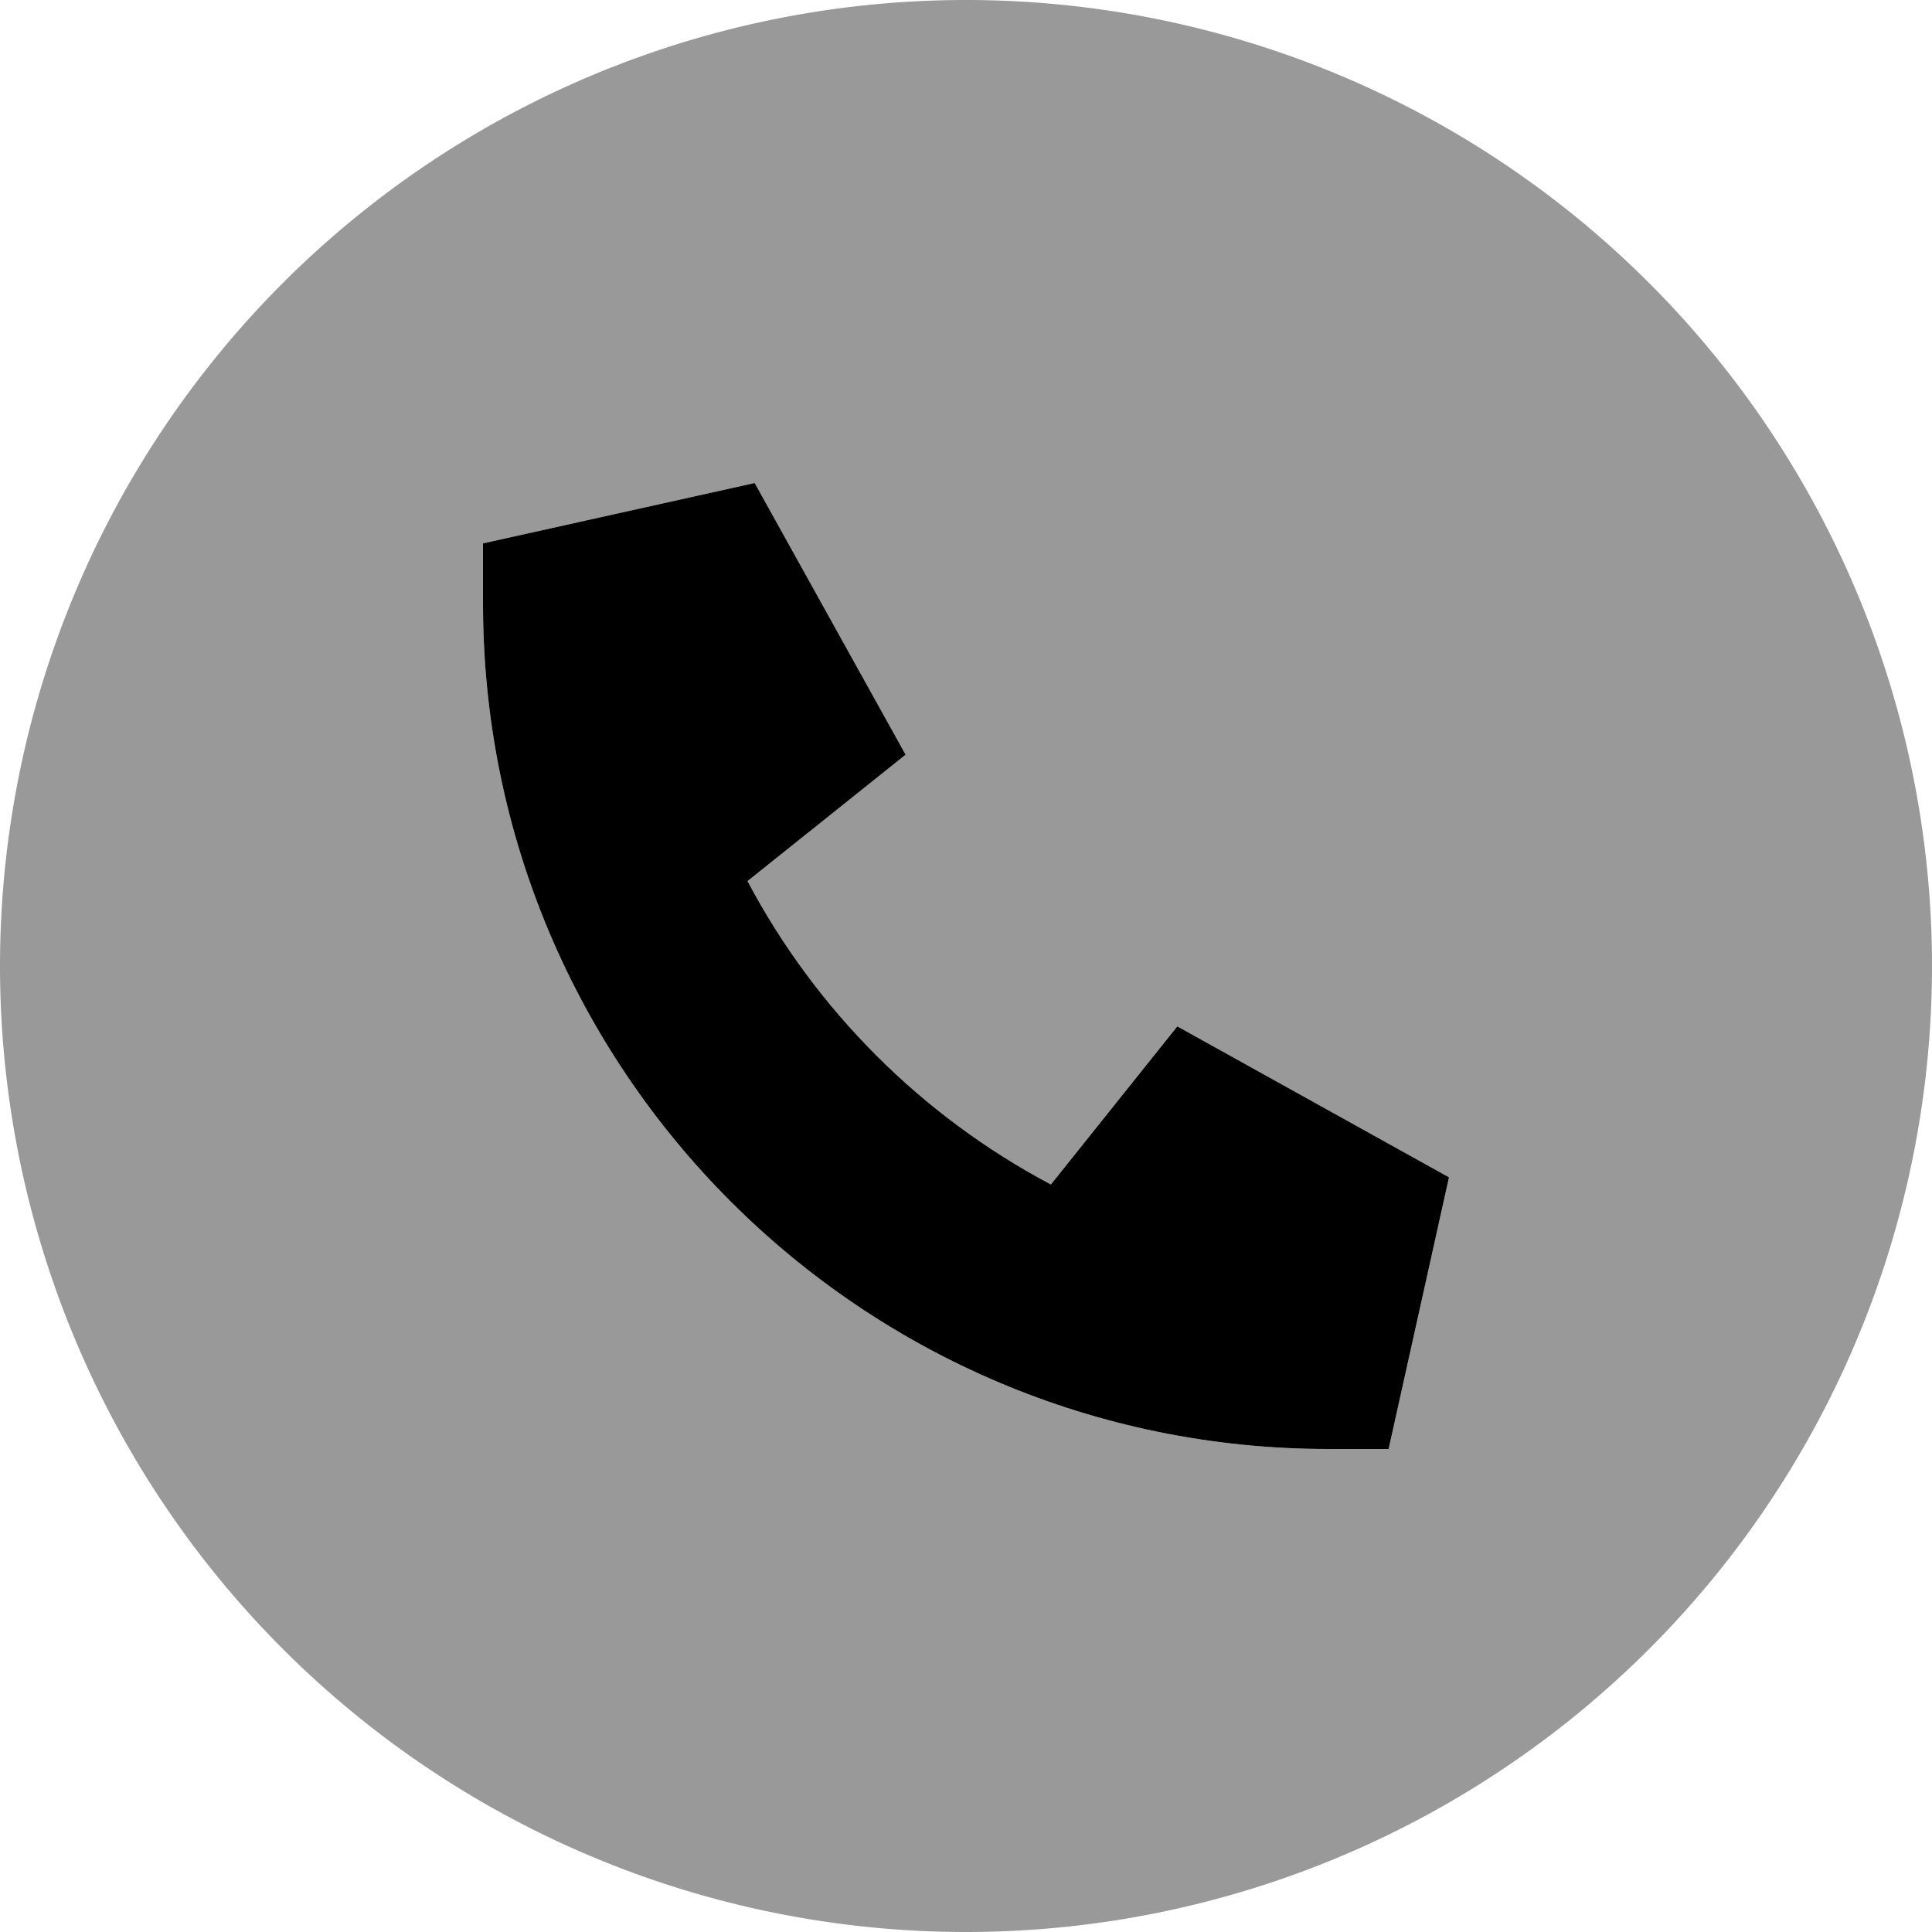 <svg xmlns="http://www.w3.org/2000/svg" viewBox="0 0 512 512"><!--! Font Awesome Pro 6.7.1 by @fontawesome - https://fontawesome.com License - https://fontawesome.com/license (Commercial License) Copyright 2024 Fonticons, Inc. --><defs><style>.fa-secondary{opacity:.4}</style></defs><path class="fa-secondary" d="M0 256a256 256 0 1 0 512 0A256 256 0 1 0 0 256zM128 144l72-16 40 72-41.9 33.5c18.1 34.2 46.2 62.3 80.4 80.4L312 272l72 40-16 72-16 0c-123.7 0-224-100.3-224-224l0-16z"/><path class="fa-primary" d="M128 144l72-16 40 72-41.9 33.5c18.1 34.2 46.2 62.3 80.4 80.4L312 272l72 40-16 72H352c-123.7 0-224-100.3-224-224l0-16z"/></svg>